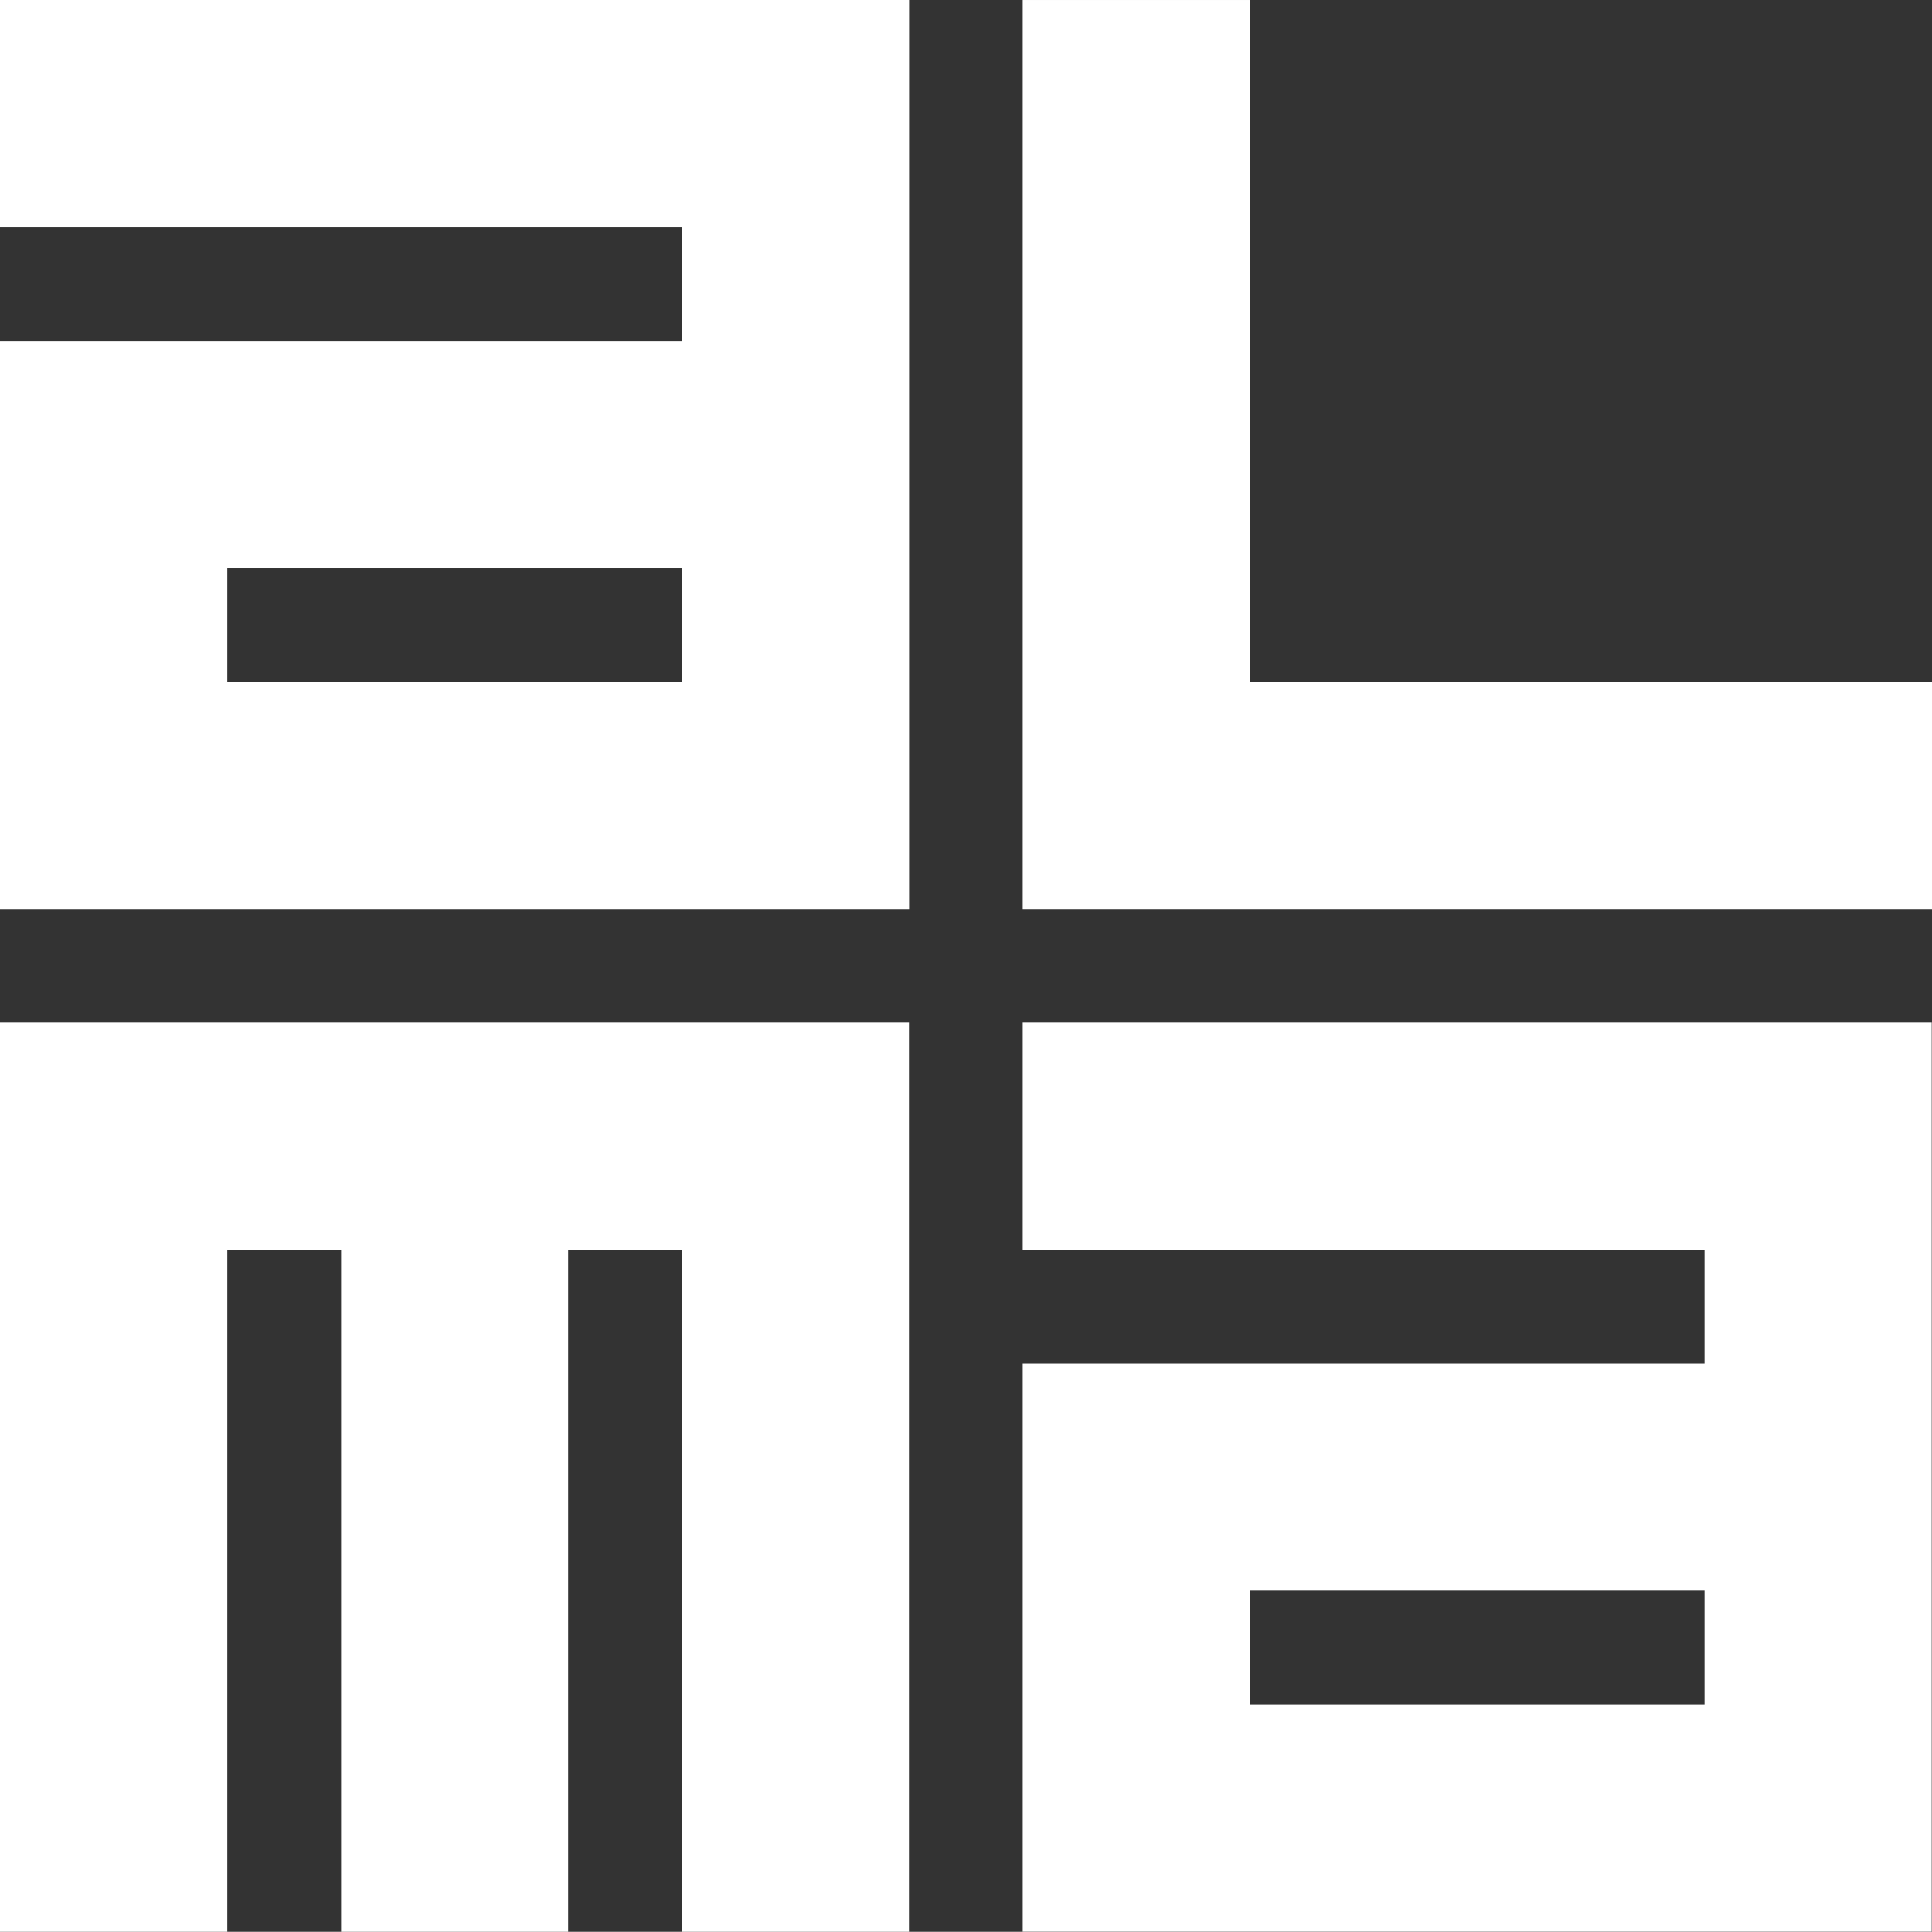 <?xml version="1.0" encoding="utf-8"?>
<!-- Generator: Adobe Illustrator 17.1.0, SVG Export Plug-In . SVG Version: 6.00 Build 0)  -->
<!DOCTYPE svg PUBLIC "-//W3C//DTD SVG 1.1//EN" "http://www.w3.org/Graphics/SVG/1.1/DTD/svg11.dtd">
<svg version="1.1" id="Layer_1" xmlns="http://www.w3.org/2000/svg" xmlns:xlink="http://www.w3.org/1999/xlink" x="0px" y="0px"
	 viewBox="0 0 250.896 250.87" enable-background="new 0 0 250.896 250.87" xml:space="preserve">
<rect x="0" y="0" width="250.896" height="250.87" fill="#333333" stroke="none"/>
<path fill="#FFFFFF" d="M29.519,73.765h59.022v14.76H29.519V73.765z M0,0v29.511h88.541v14.76H0v73.775h118.061V0H0z"/>
<polygon fill="#FFFFFF" points="162.337,88.524 162.337,0.001 132.817,0.001 132.817,118.045 250.896,118.045 250.896,88.524 "/>
<path fill="#FFFFFF" d="M221.358,221.35h-59.022v-14.777h59.022V221.35z M132.817,132.808v29.521h88.541v14.759h-88.541v73.765
	H250.86V132.808H132.817z"/>
<polygon fill="#FFFFFF" points="0,132.808 0,250.87 29.519,250.87 29.519,162.345 44.296,162.345 44.296,250.87 73.782,250.87 
	73.782,162.345 88.541,162.345 88.541,250.87 118.044,250.87 118.044,132.808 "/>
</svg>
